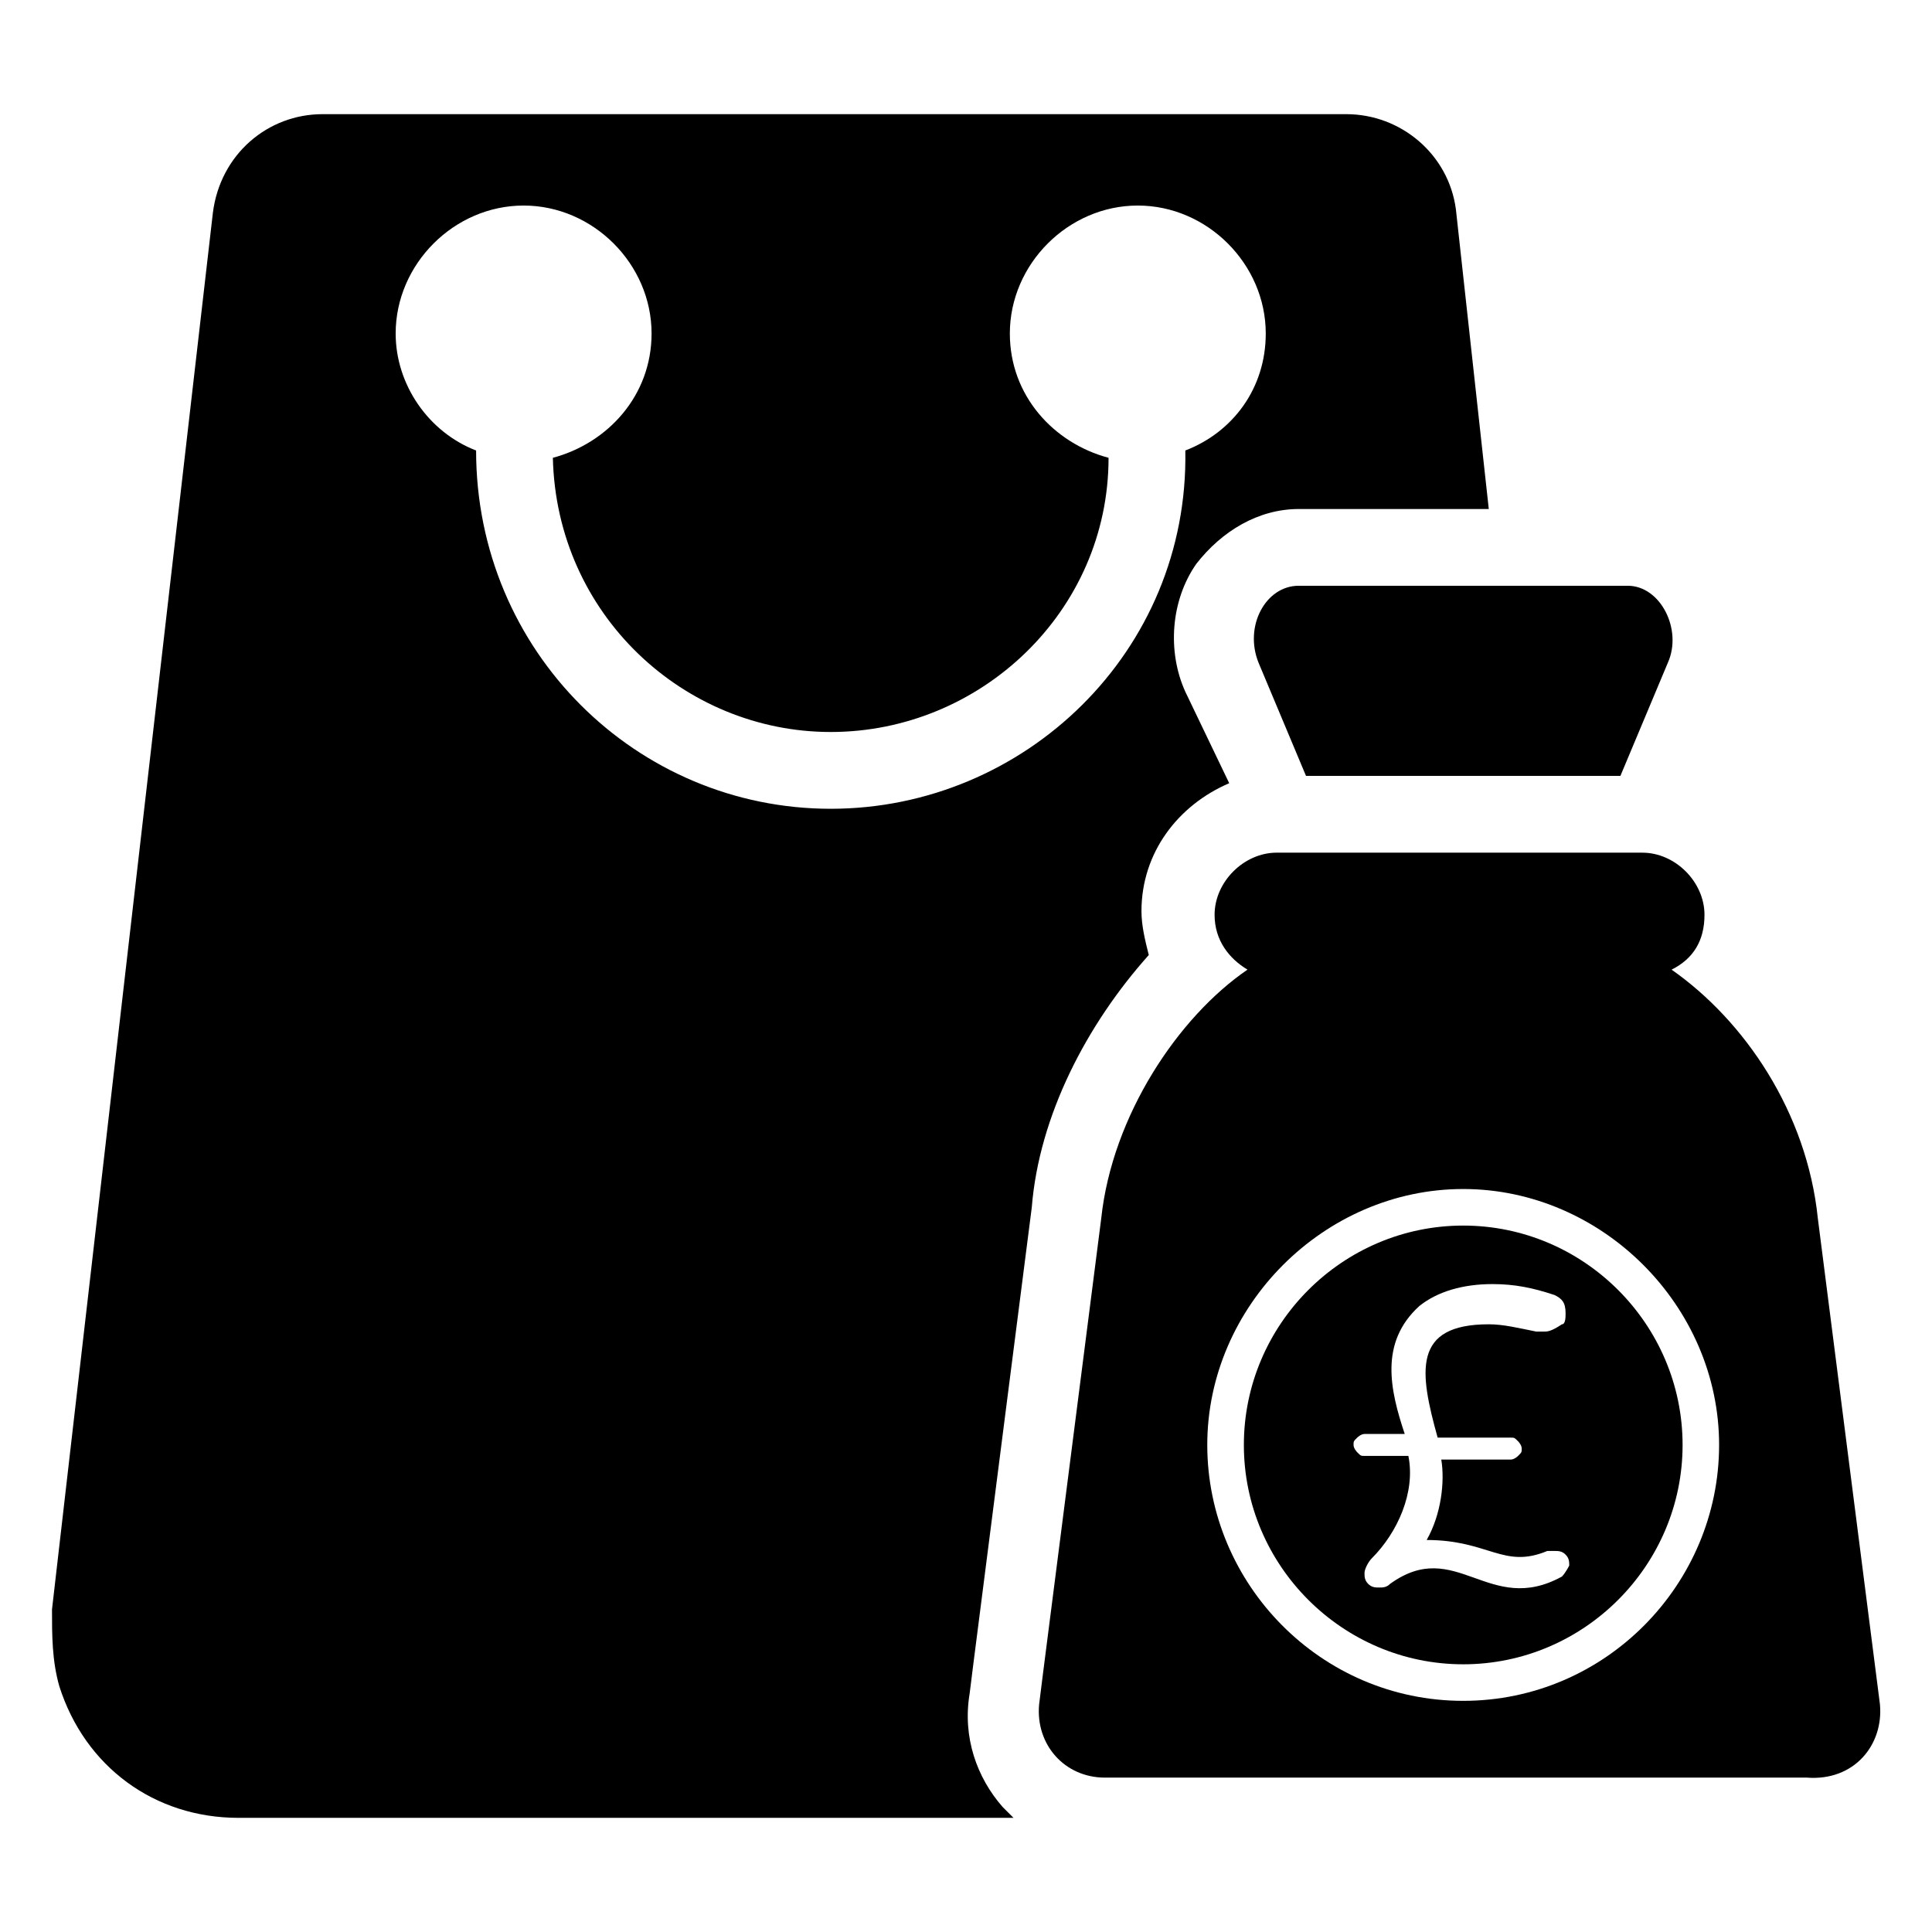<?xml version="1.0" encoding="UTF-8"?>
<!-- Uploaded to: ICON Repo, www.iconrepo.com, Generator: ICON Repo Mixer Tools -->
<svg fill="#000000" width="800px" height="800px" version="1.1" viewBox="144 144 512 512" xmlns="http://www.w3.org/2000/svg">
 <g>
  <path d="m488.16 278.89h50.383l-8.719-79.445c-1.938-14.531-14.531-25.191-29.066-25.191h-271.28c-14.531 0-27.129 10.656-29.066 26.16l-42.633 370.11c0 6.781 0 13.562 1.938 20.344 6.781 21.316 25.191 34.879 47.473 34.879h205.4l-2.906-2.906c-6.781-7.75-10.656-18.41-8.719-30.035l0.969-7.75 15.5-121.11c1.938-24.223 14.531-48.441 31.004-66.852-0.969-3.875-1.938-7.75-1.938-11.625 0-15.5 9.688-28.098 23.254-33.91l-11.625-24.223c-4.844-10.656-3.875-24.223 2.906-33.91 6.785-8.719 16.473-14.531 27.129-14.531zm-124.01 79.445c-51.352 0-93.98-41.66-93.98-94.949-12.594-4.844-21.316-17.441-21.316-31.004 0-18.41 15.5-33.91 33.91-33.91s33.91 15.5 33.91 33.91c0 16.469-11.625 29.066-26.16 32.941 0.969 41.66 34.879 72.664 73.633 72.664 39.723 0 73.633-31.973 73.633-72.664-14.531-3.875-26.16-16.469-26.16-32.941 0-18.41 15.5-33.91 33.91-33.91s33.91 15.5 33.91 33.91c0 14.531-8.719 26.16-21.316 31.004 0.973 53.289-42.625 94.949-93.973 94.949z"/>
  <path d="m586.02 319.58-12.594 30.035h-83.324l-12.594-30.035c-3.875-9.688 1.938-20.348 10.656-20.348h87.199c8.719 0.004 14.531 11.629 10.656 20.348z"/>
  <path d="m531.77 468.79c-31.973 0-58.133 26.16-58.133 58.133s26.16 58.133 58.133 58.133 58.133-26.16 58.133-58.133c-0.004-31.977-26.16-58.133-58.133-58.133zm26.156 93.012c-19.379 10.656-28.098-10.656-45.535 1.938-0.969 0.969-1.938 0.969-2.906 0.969s-1.938 0-2.906-0.969-0.969-1.938-0.969-2.906 0.969-2.906 1.938-3.875c6.781-6.781 11.625-17.441 9.688-27.129h-11.625c-0.969 0-0.969 0-1.938-0.969 0 0-0.969-0.969-0.969-1.938s0-0.969 0.969-1.938c0 0 0.969-0.969 1.938-0.969h10.656c-3.875-11.625-6.781-24.223 3.875-33.91 4.844-3.875 11.625-5.812 19.379-5.812 5.812 0 10.656 0.969 16.469 2.906 1.938 0.969 2.906 1.938 2.906 4.844 0 0.969 0 2.906-0.969 2.906-2.906 1.938-3.875 1.938-4.844 1.938h-1.938c-4.844-0.969-8.719-1.938-12.594-1.938-20.348 0-18.41 12.594-13.562 30.035h19.379c0.969 0 0.969 0 1.938 0.969 0 0 0.969 0.969 0.969 1.938s0 0.969-0.969 1.938c0 0-0.969 0.969-1.938 0.969h-18.414c0.969 5.812 0 14.531-3.875 21.316 16.469 0 20.348 7.75 31.973 2.906h1.938c0.969 0 1.938 0 2.906 0.969s0.969 1.938 0.969 2.906c0-0.004-0.969 1.934-1.938 2.906z"/>
  <path d="m642.21 595.71-16.469-128.86c-2.906-28.098-19.379-52.32-38.754-65.883 5.812-2.906 8.719-7.75 8.719-14.531 0-8.719-7.75-16.469-16.469-16.469l-96.891-0.004c-8.719 0-16.469 7.75-16.469 16.469 0 6.781 3.875 11.625 8.719 14.531-18.41 12.594-35.848 38.754-38.754 65.883l-15.5 121.11-0.969 7.75c-0.969 10.656 6.781 19.379 17.441 19.379h186.02c12.59 0.969 20.34-8.719 19.371-19.375zm-110.45-0.969c-37.785 0-67.82-31.004-67.82-67.82s31.004-67.82 67.82-67.82 67.82 31.004 67.82 67.82-30.035 67.82-67.82 67.82z"/>
 </g>
</svg>